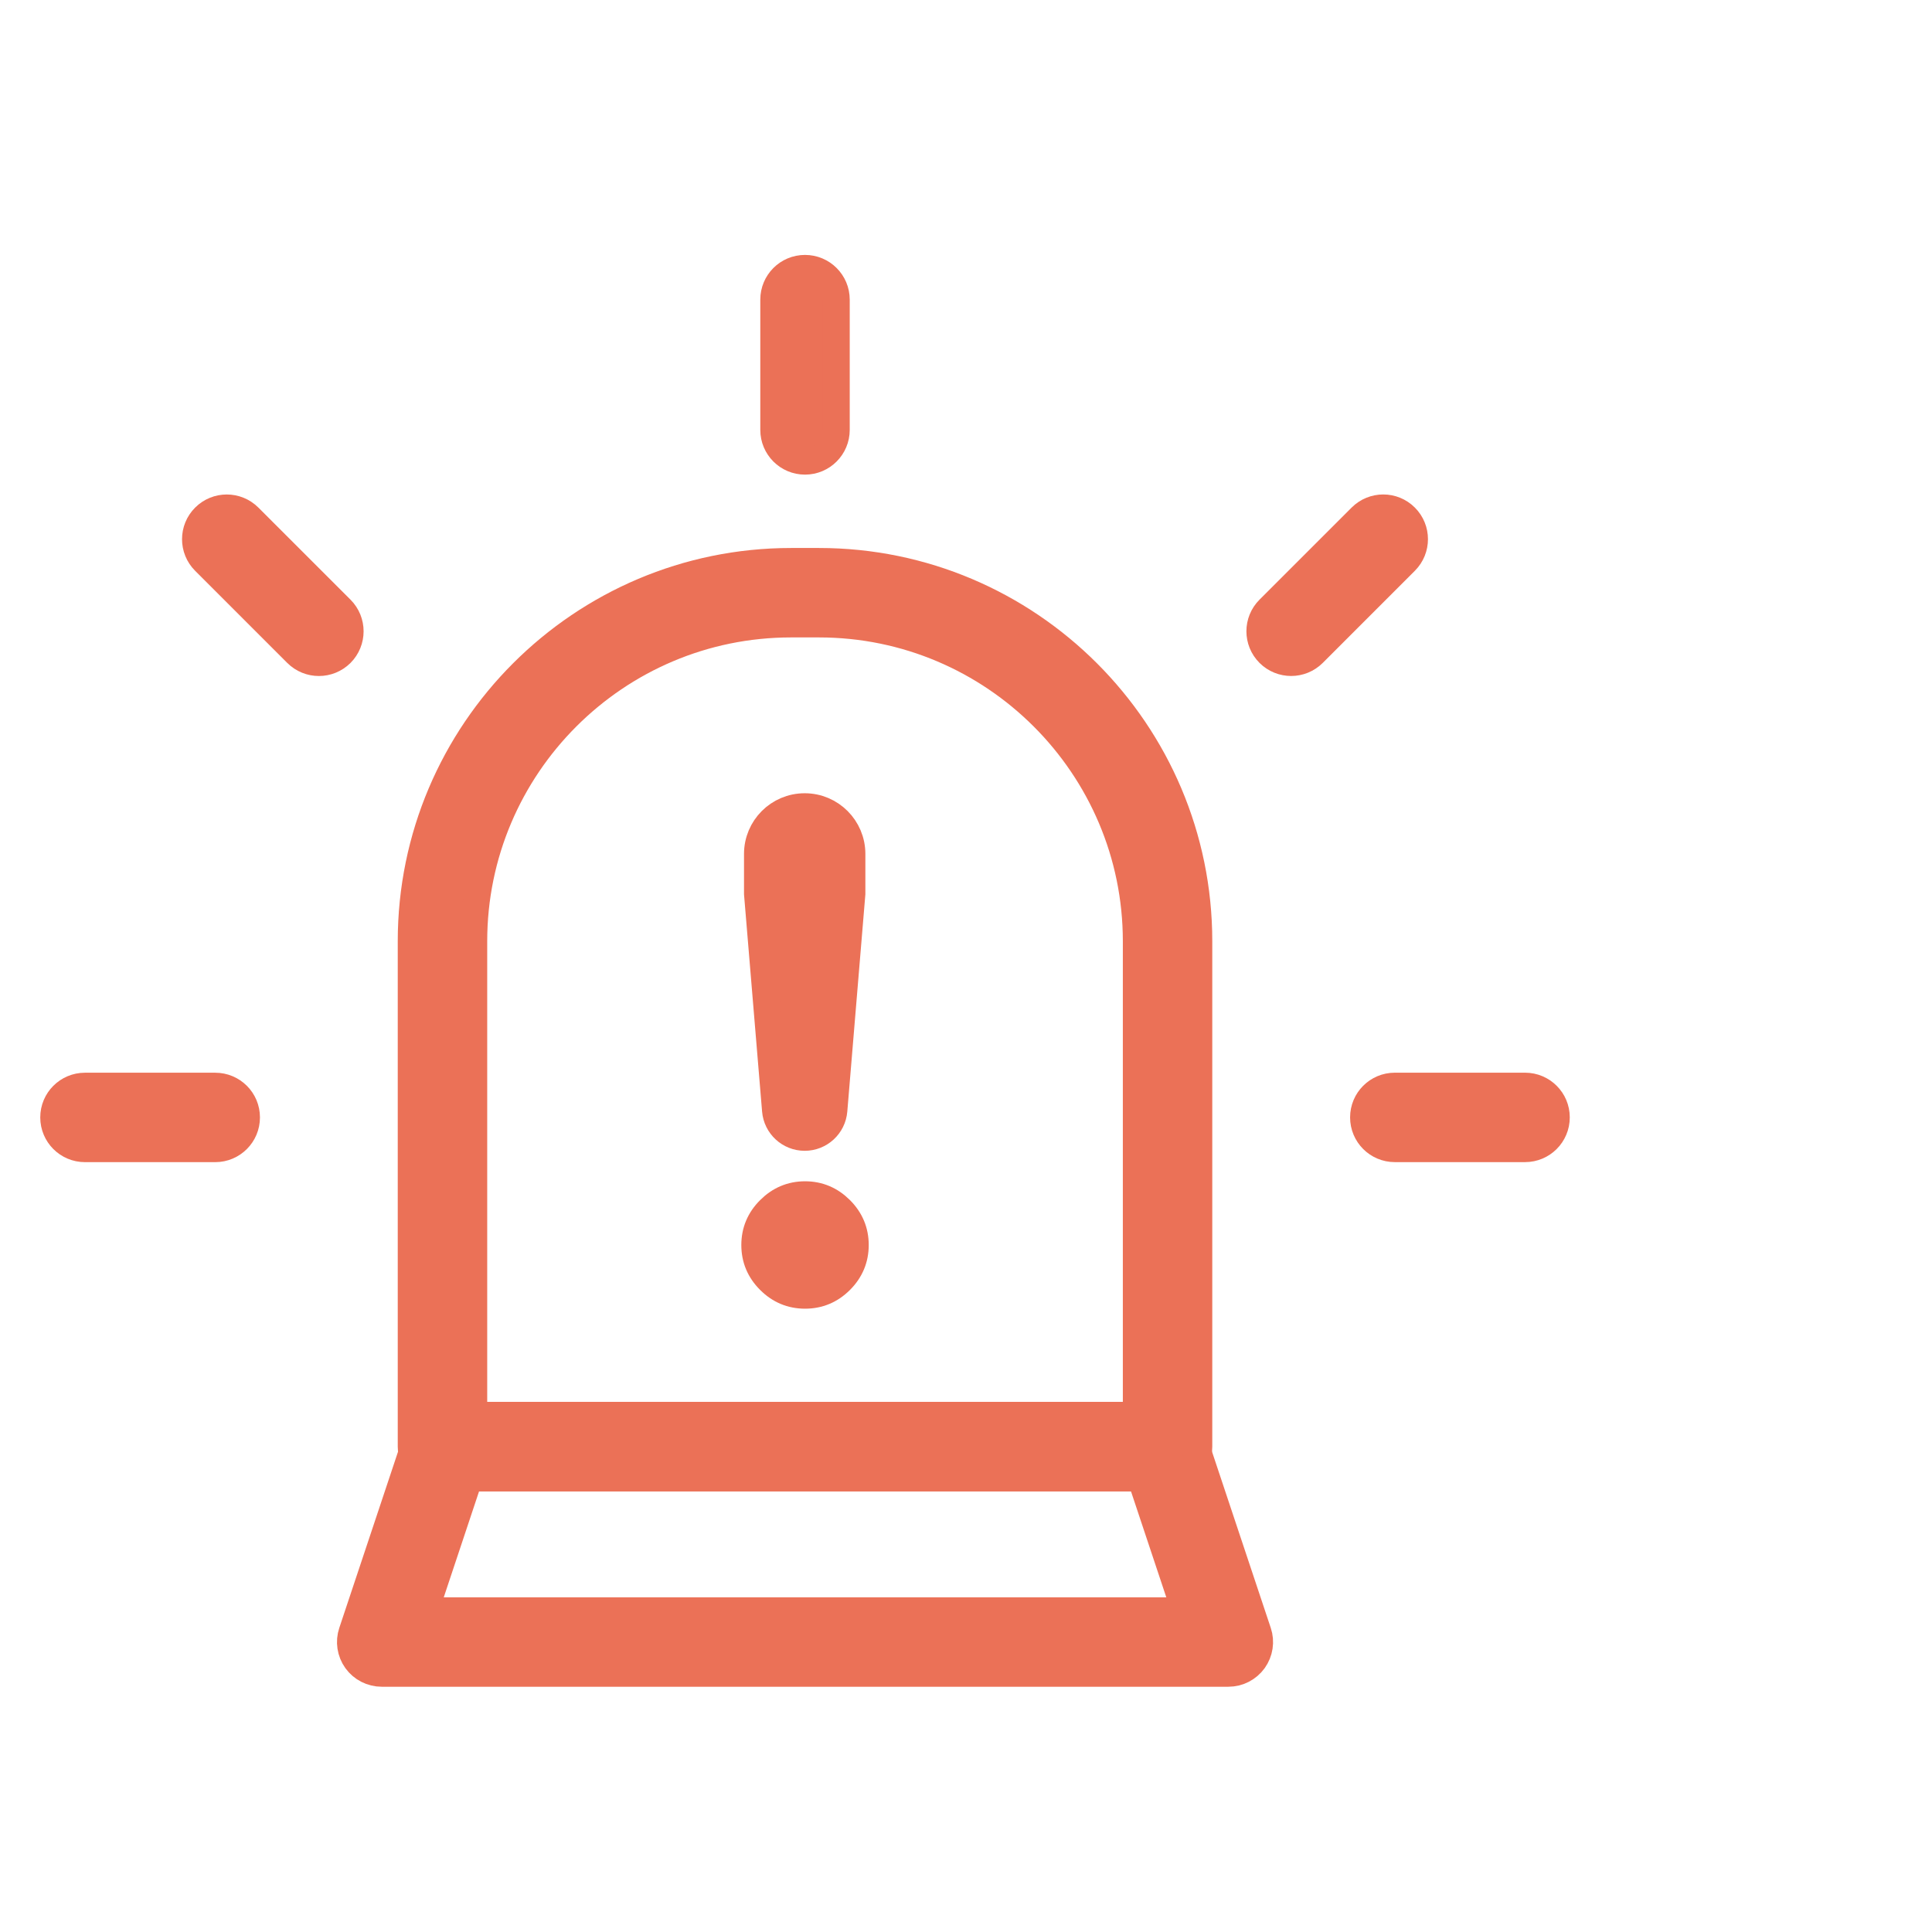 <svg width="72" height="72" viewBox="0 0 72 72" fill="none" xmlns="http://www.w3.org/2000/svg">
<path d="M45.777 62.36H14.225C13.851 62.36 13.498 62.18 13.278 61.876C13.06 61.572 12.999 61.18 13.119 60.824L15.546 53.543C15.704 53.066 16.15 52.745 16.652 52.745H43.35C43.852 52.745 44.298 53.066 44.456 53.543L46.883 60.824C47.003 61.18 46.942 61.572 46.724 61.876C46.504 62.18 46.152 62.36 45.777 62.36ZM15.844 60.027H44.158L42.509 55.078H17.493L15.844 60.027Z" fill="#EB7157" stroke="#EB7157"/>
<path d="M43.511 55.078H16.49C15.845 55.078 15.323 54.557 15.323 53.912V35.078C15.323 27.272 21.674 20.922 29.479 20.922H30.522C38.328 20.922 44.678 27.272 44.678 35.078V53.912C44.678 54.557 44.156 55.078 43.511 55.078ZM17.657 52.745H42.345V35.078C42.345 28.559 37.041 23.255 30.522 23.255H29.479C22.96 23.255 17.657 28.559 17.657 35.078V52.745Z" fill="#EB7157" stroke="#EB7157"/>
<path d="M30 17.188C29.355 17.188 28.834 16.665 28.834 16.021V11.167C28.834 10.522 29.355 10 30 10C30.645 10 31.167 10.522 31.167 11.167V16.021C31.167 16.665 30.645 17.188 30 17.188Z" fill="#EB7157" stroke="#EB7157"/>
<path d="M48.117 24.692C47.818 24.692 47.52 24.578 47.292 24.351C46.836 23.895 46.836 23.156 47.292 22.701L50.725 19.269C51.181 18.813 51.919 18.813 52.374 19.269C52.83 19.724 52.83 20.463 52.374 20.918L48.942 24.351C48.714 24.578 48.415 24.692 48.117 24.692Z" fill="#EB7157" stroke="#EB7157"/>
<path d="M56.834 42.809H51.981C51.336 42.809 50.814 42.287 50.814 41.642C50.814 40.997 51.336 40.476 51.981 40.476H56.834C57.479 40.476 58.001 40.997 58.001 41.642C58.001 42.287 57.479 42.809 56.834 42.809Z" fill="#EB7157" stroke="#EB7157"/>
<path d="M8.021 42.81H3.167C2.522 42.81 2 42.288 2 41.643C2 40.998 2.522 40.477 3.167 40.477H8.021C8.666 40.477 9.188 40.998 9.188 41.643C9.188 42.288 8.666 42.81 8.021 42.81Z" fill="#EB7157" stroke="#EB7157"/>
<path d="M11.884 24.693C11.585 24.693 11.287 24.579 11.059 24.352L7.626 20.919C7.17 20.464 7.17 19.725 7.626 19.27C8.082 18.814 8.82 18.814 9.276 19.27L12.709 22.702C13.164 23.157 13.164 23.896 12.709 24.352C12.481 24.579 12.182 24.693 11.884 24.693Z" fill="#EB7157" stroke="#EB7157"/>
<path d="M30.002 48.271C29.49 48.271 29.05 48.087 28.682 47.719C28.311 47.35 28.127 46.91 28.127 46.398C28.127 45.887 28.311 45.447 28.682 45.078C29.05 44.71 29.49 44.523 30.002 44.523C30.514 44.523 30.954 44.71 31.322 45.078C31.691 45.447 31.875 45.887 31.875 46.398C31.875 46.91 31.691 47.35 31.322 47.719C30.954 48.087 30.514 48.271 30.002 48.271ZM28.227 31.824C28.227 30.851 29.016 30.062 29.989 30.062V30.062C30.961 30.062 31.75 30.851 31.75 31.824V33.307L31.078 41.384C31.031 41.951 30.557 42.387 29.989 42.387V42.387C29.42 42.387 28.946 41.951 28.899 41.384L28.227 33.307V31.824Z" fill="#EB7157" stroke="#EB7157"/>
</svg>
